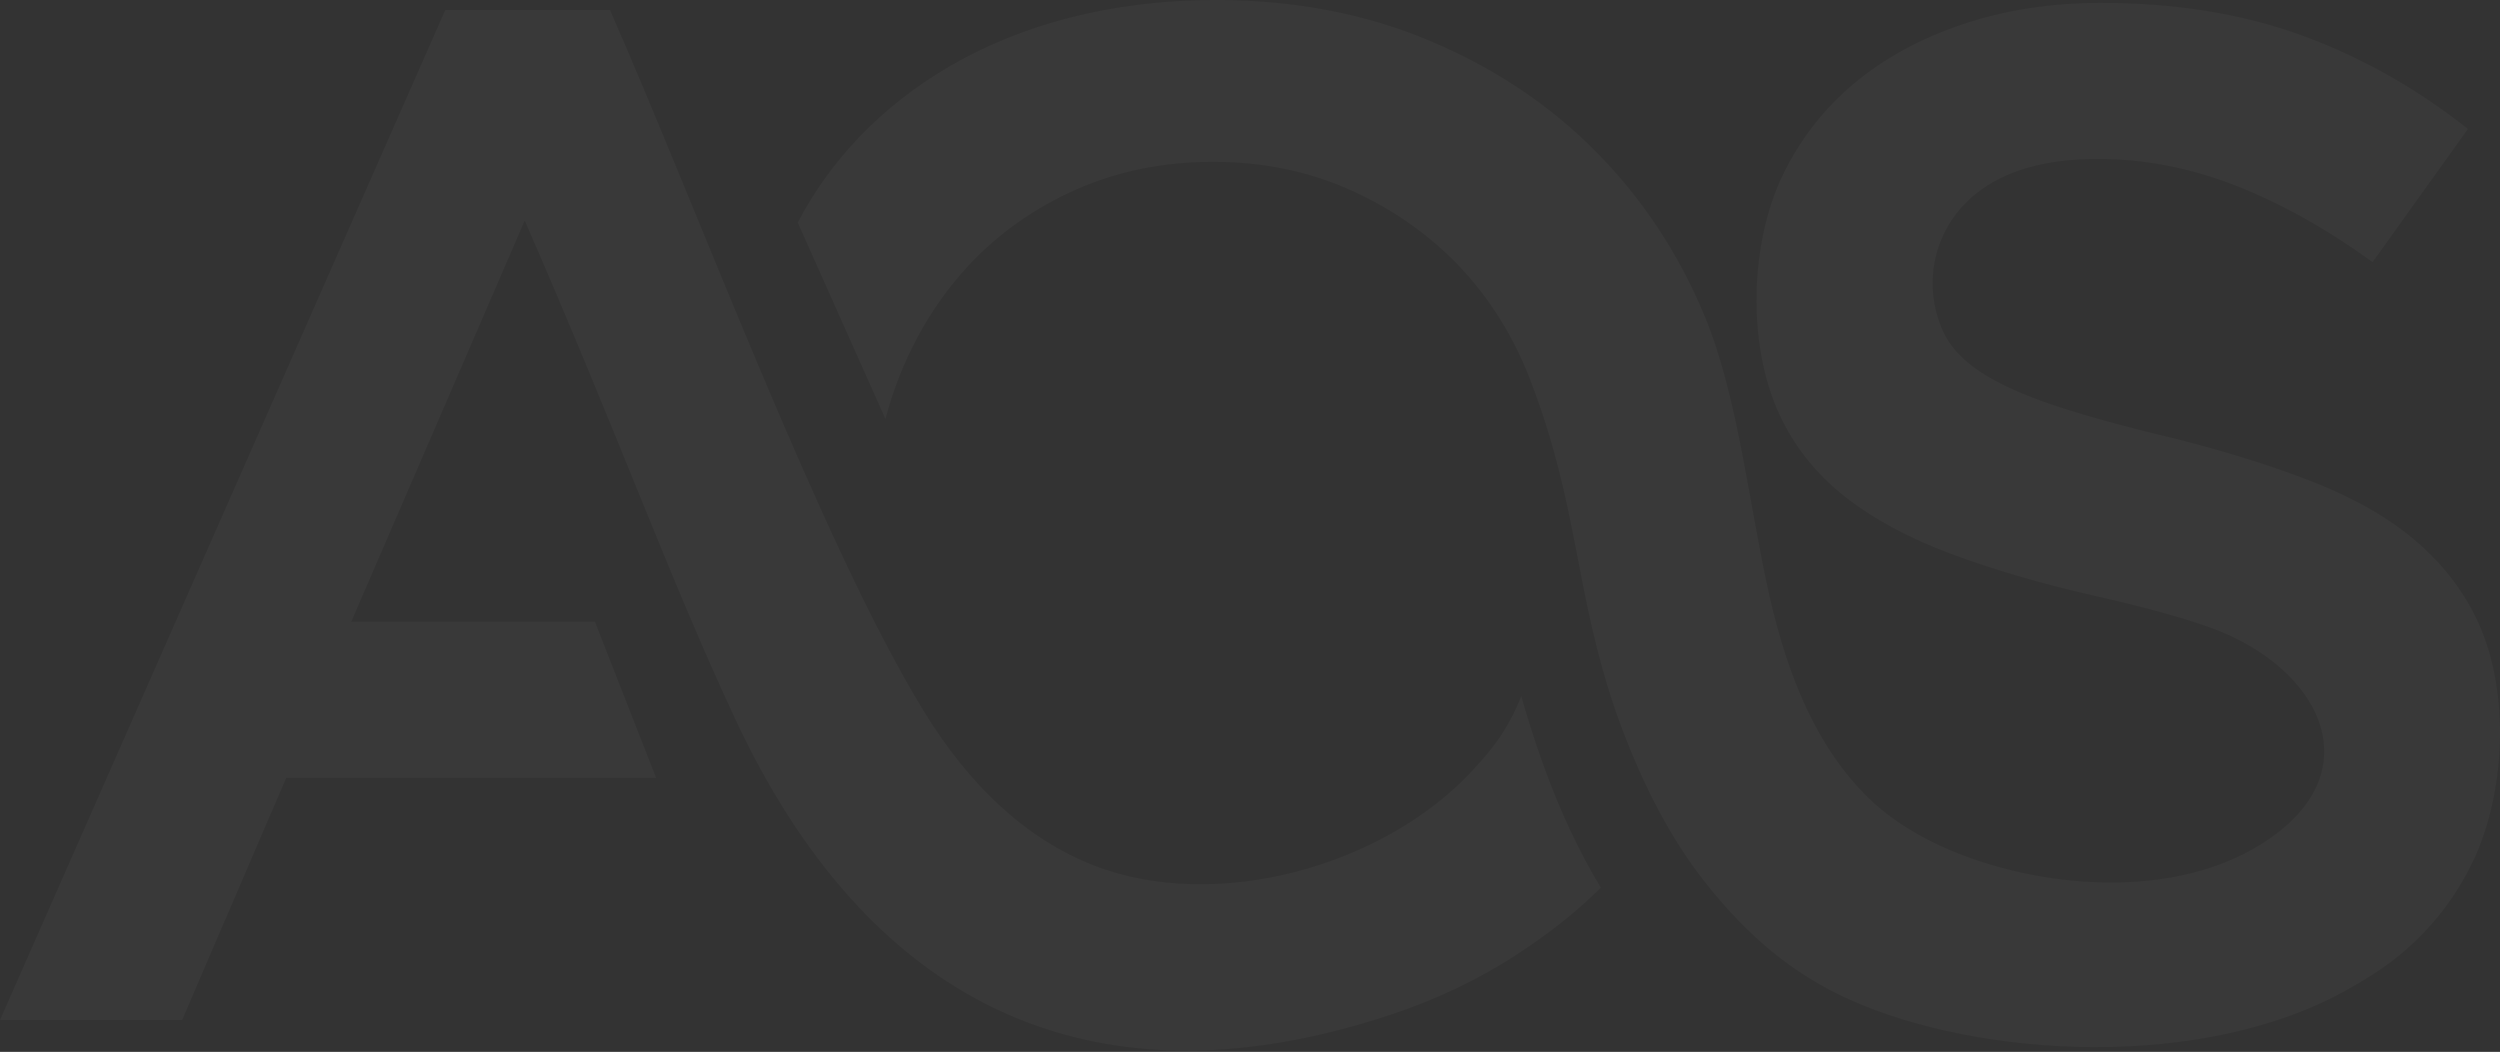 <svg xmlns="http://www.w3.org/2000/svg" width="858" height="361" viewBox="0 0 858 361" fill="none"><rect x="0" y="0" width="858" height="361" fill="#333333" stroke="none"/><g opacity="0.03"><path fill-rule="evenodd" clip-rule="evenodd" d="M525.24 130.519C519.491 115.624 511.425 102.667 501.104 91.688C490.683 80.709 478.286 71.946 463.812 65.378C449.258 58.831 433.467 55.547 416.358 55.547C399.249 55.547 383.538 58.751 369.144 65.141C354.83 71.53 342.592 80.214 332.351 91.193C318.576 106.069 309.033 124.327 303.883 143.812L273.777 76.397C295.258 35.033 343.73 0 417.316 0C444.108 0 468.583 4.668 490.743 14.005C512.903 23.342 531.928 36.042 547.799 52.105C563.671 68.167 576.088 86.92 585.012 108.383C596.571 136.177 600.344 173.88 607.271 204.423C613.66 232.572 623.741 256.884 641.549 274.114C650.393 282.679 662.671 289.682 676.605 294.608C707.589 305.527 747.516 307.169 775.386 290.097C815.293 265.687 796.587 228.972 758.377 215.323C748.215 211.723 735.059 208.122 718.849 204.502C700.242 200.249 683.792 195.403 669.319 190.002C654.925 184.582 642.767 178.035 633.024 170.339C623.262 162.644 615.736 153.209 610.605 142.072C599.625 118.215 600.504 83.775 611.763 60.215C617.712 47.931 625.818 37.427 636.159 28.762C646.5 20.078 658.897 13.274 673.451 8.368C687.925 3.462 703.796 0.989 721.005 0.989C746.478 0.989 769.377 4.668 789.72 12.047C810.063 19.425 829.168 30.147 847.016 44.252L814.275 89.967C798.404 78.493 782.693 69.73 767.141 63.657C751.589 57.604 735.878 54.558 720.006 54.558C702.139 54.558 688.244 58.494 678.322 66.347C663.789 77.86 659.377 97.246 666.903 113.784C669.219 118.868 673.431 123.457 679.56 127.552C685.769 131.647 694.193 135.504 704.954 139.104C715.794 142.705 729.429 146.483 746.059 150.419C764.246 155.009 780.457 160.093 794.511 165.651C808.566 171.23 820.304 178.015 829.567 186.046C838.831 194.077 845.938 203.414 850.729 214.077C861.489 237.973 859.852 272.096 848.832 295.438C842.703 308.217 834.259 318.998 823.438 327.88C818.048 332.311 812.159 335.951 806.17 339.354C756.161 367.76 679.32 363.111 634.761 343.072C614.957 334.171 599.366 320.858 585.032 302.619C573.034 287.348 563.032 268.179 554.627 244.481C540.313 203.058 541.95 173.94 525.2 130.499" fill="white"></path><path fill-rule="evenodd" clip-rule="evenodd" d="M180.093 75.71L120.561 213.371H204.189L225.191 266.959H98.242L62.526 350.042H0L152.802 3.448H209.36C239.185 71.121 281.768 186.329 316.904 243.815C332.695 269.649 352.1 287.888 375.318 296.968C417.262 313.367 474.677 297.363 505.062 264.724C511.471 257.84 517.14 251.252 522.111 238.929C528.819 262.389 537.324 284.664 549.422 304.643C540.378 313.644 530.696 321.002 520.275 327.787C507.198 336.313 492.525 343.217 476.993 348.36C372.144 382.998 296.9 342.485 252.162 246.426C229.004 196.734 213.252 151.751 180.073 75.691L180.093 75.71Z" fill="white"></path></g></svg>